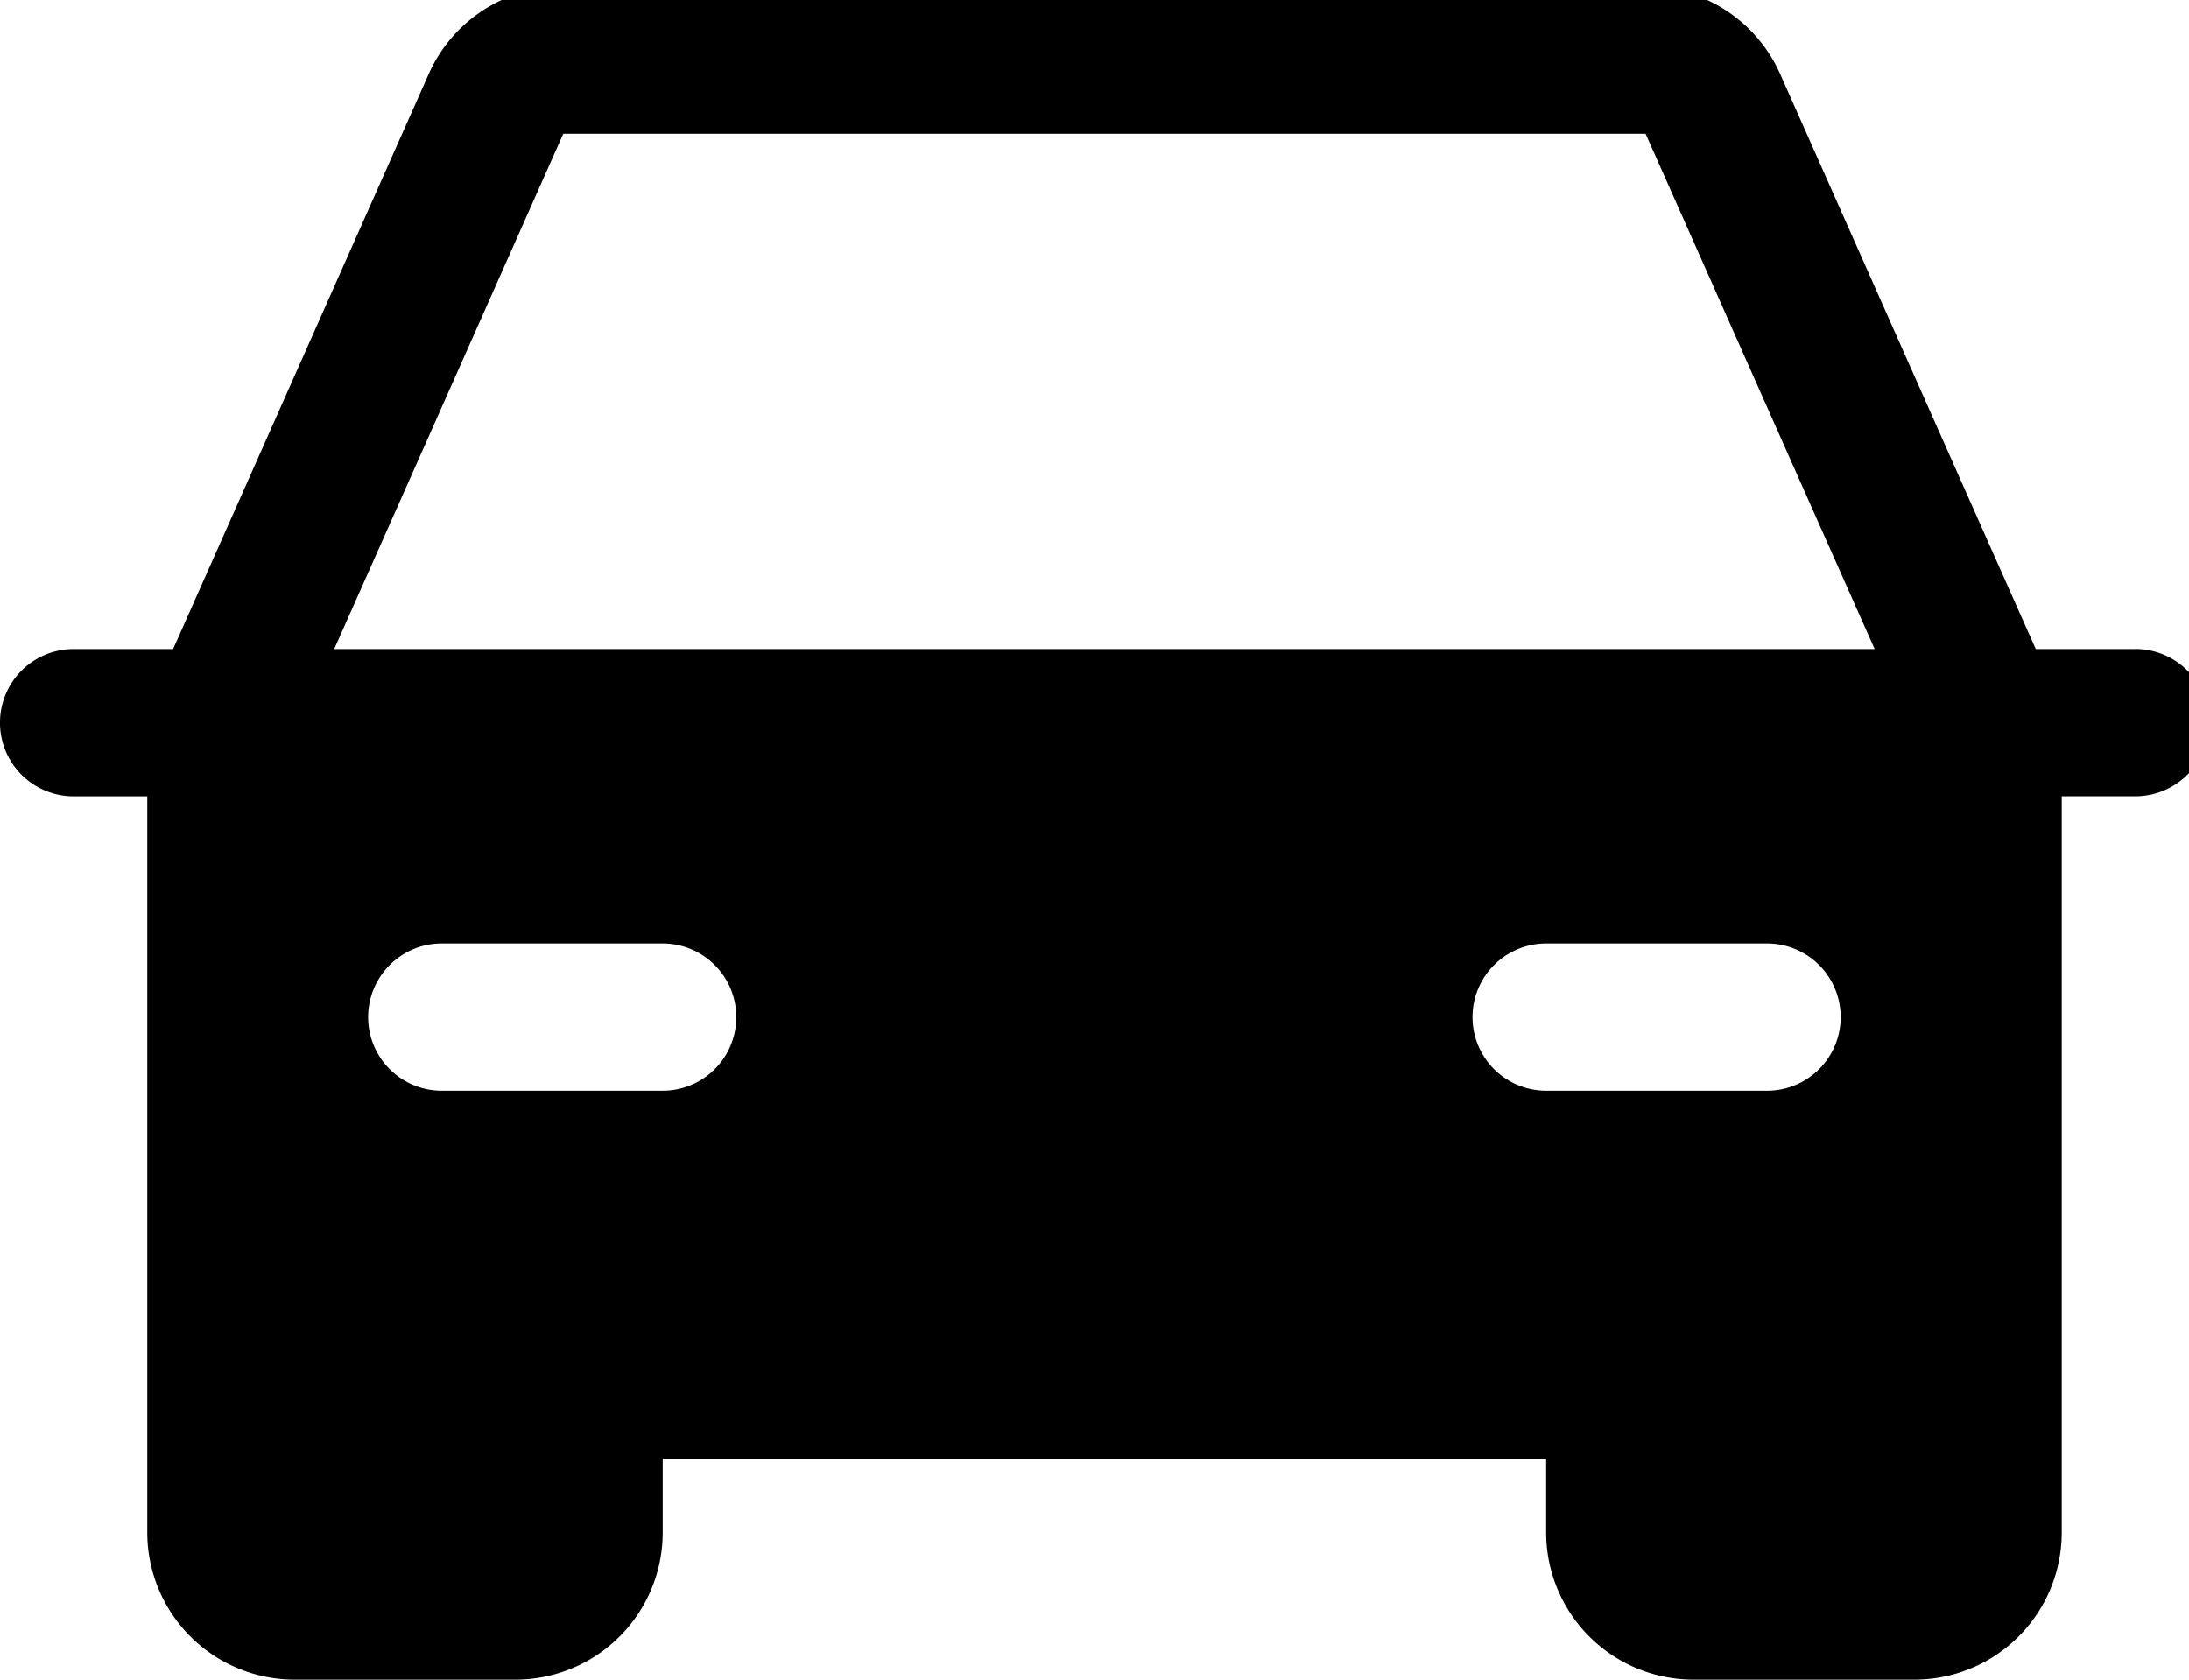 <svg xmlns="http://www.w3.org/2000/svg" xmlns:xlink="http://www.w3.org/1999/xlink" width="43" height="33" viewBox="0 0 43 33">
  <defs>
    <clipPath id="clip-path">
      <rect id="Rectangle_911" data-name="Rectangle 911" width="43" height="33" transform="translate(0 0.265)" fill="none"/>
    </clipPath>
  </defs>
  <g id="Group_730" data-name="Group 730" transform="translate(0 -0.265)">
    <g id="Group_729" data-name="Group 729" clip-path="url(#clip-path)">
      <path id="Path_19459" data-name="Path 19459" d="M41.942,13.017H39.99l-5.022-11.3A2.891,2.891,0,0,0,32.325,0H11.064A2.89,2.89,0,0,0,8.422,1.718L3.4,13.017H1.446a1.446,1.446,0,0,0,0,2.893H2.893V30.372a2.893,2.893,0,0,0,2.893,2.893h4.339a2.892,2.892,0,0,0,2.893-2.893V28.926H30.372v1.446a2.893,2.893,0,0,0,2.893,2.893H37.6A2.892,2.892,0,0,0,40.5,30.372V15.909h1.446a1.446,1.446,0,0,0,0-2.893M13.017,21.694H8.678a1.446,1.446,0,0,1,0-2.893h4.339a1.446,1.446,0,0,1,0,2.893m21.694,0H30.372a1.446,1.446,0,0,1,0-2.893h4.339a1.446,1.446,0,0,1,0,2.893M6.565,13.017l4.5-10.124h21.26l4.5,10.124Z"/>
    </g>
  </g>
</svg>

